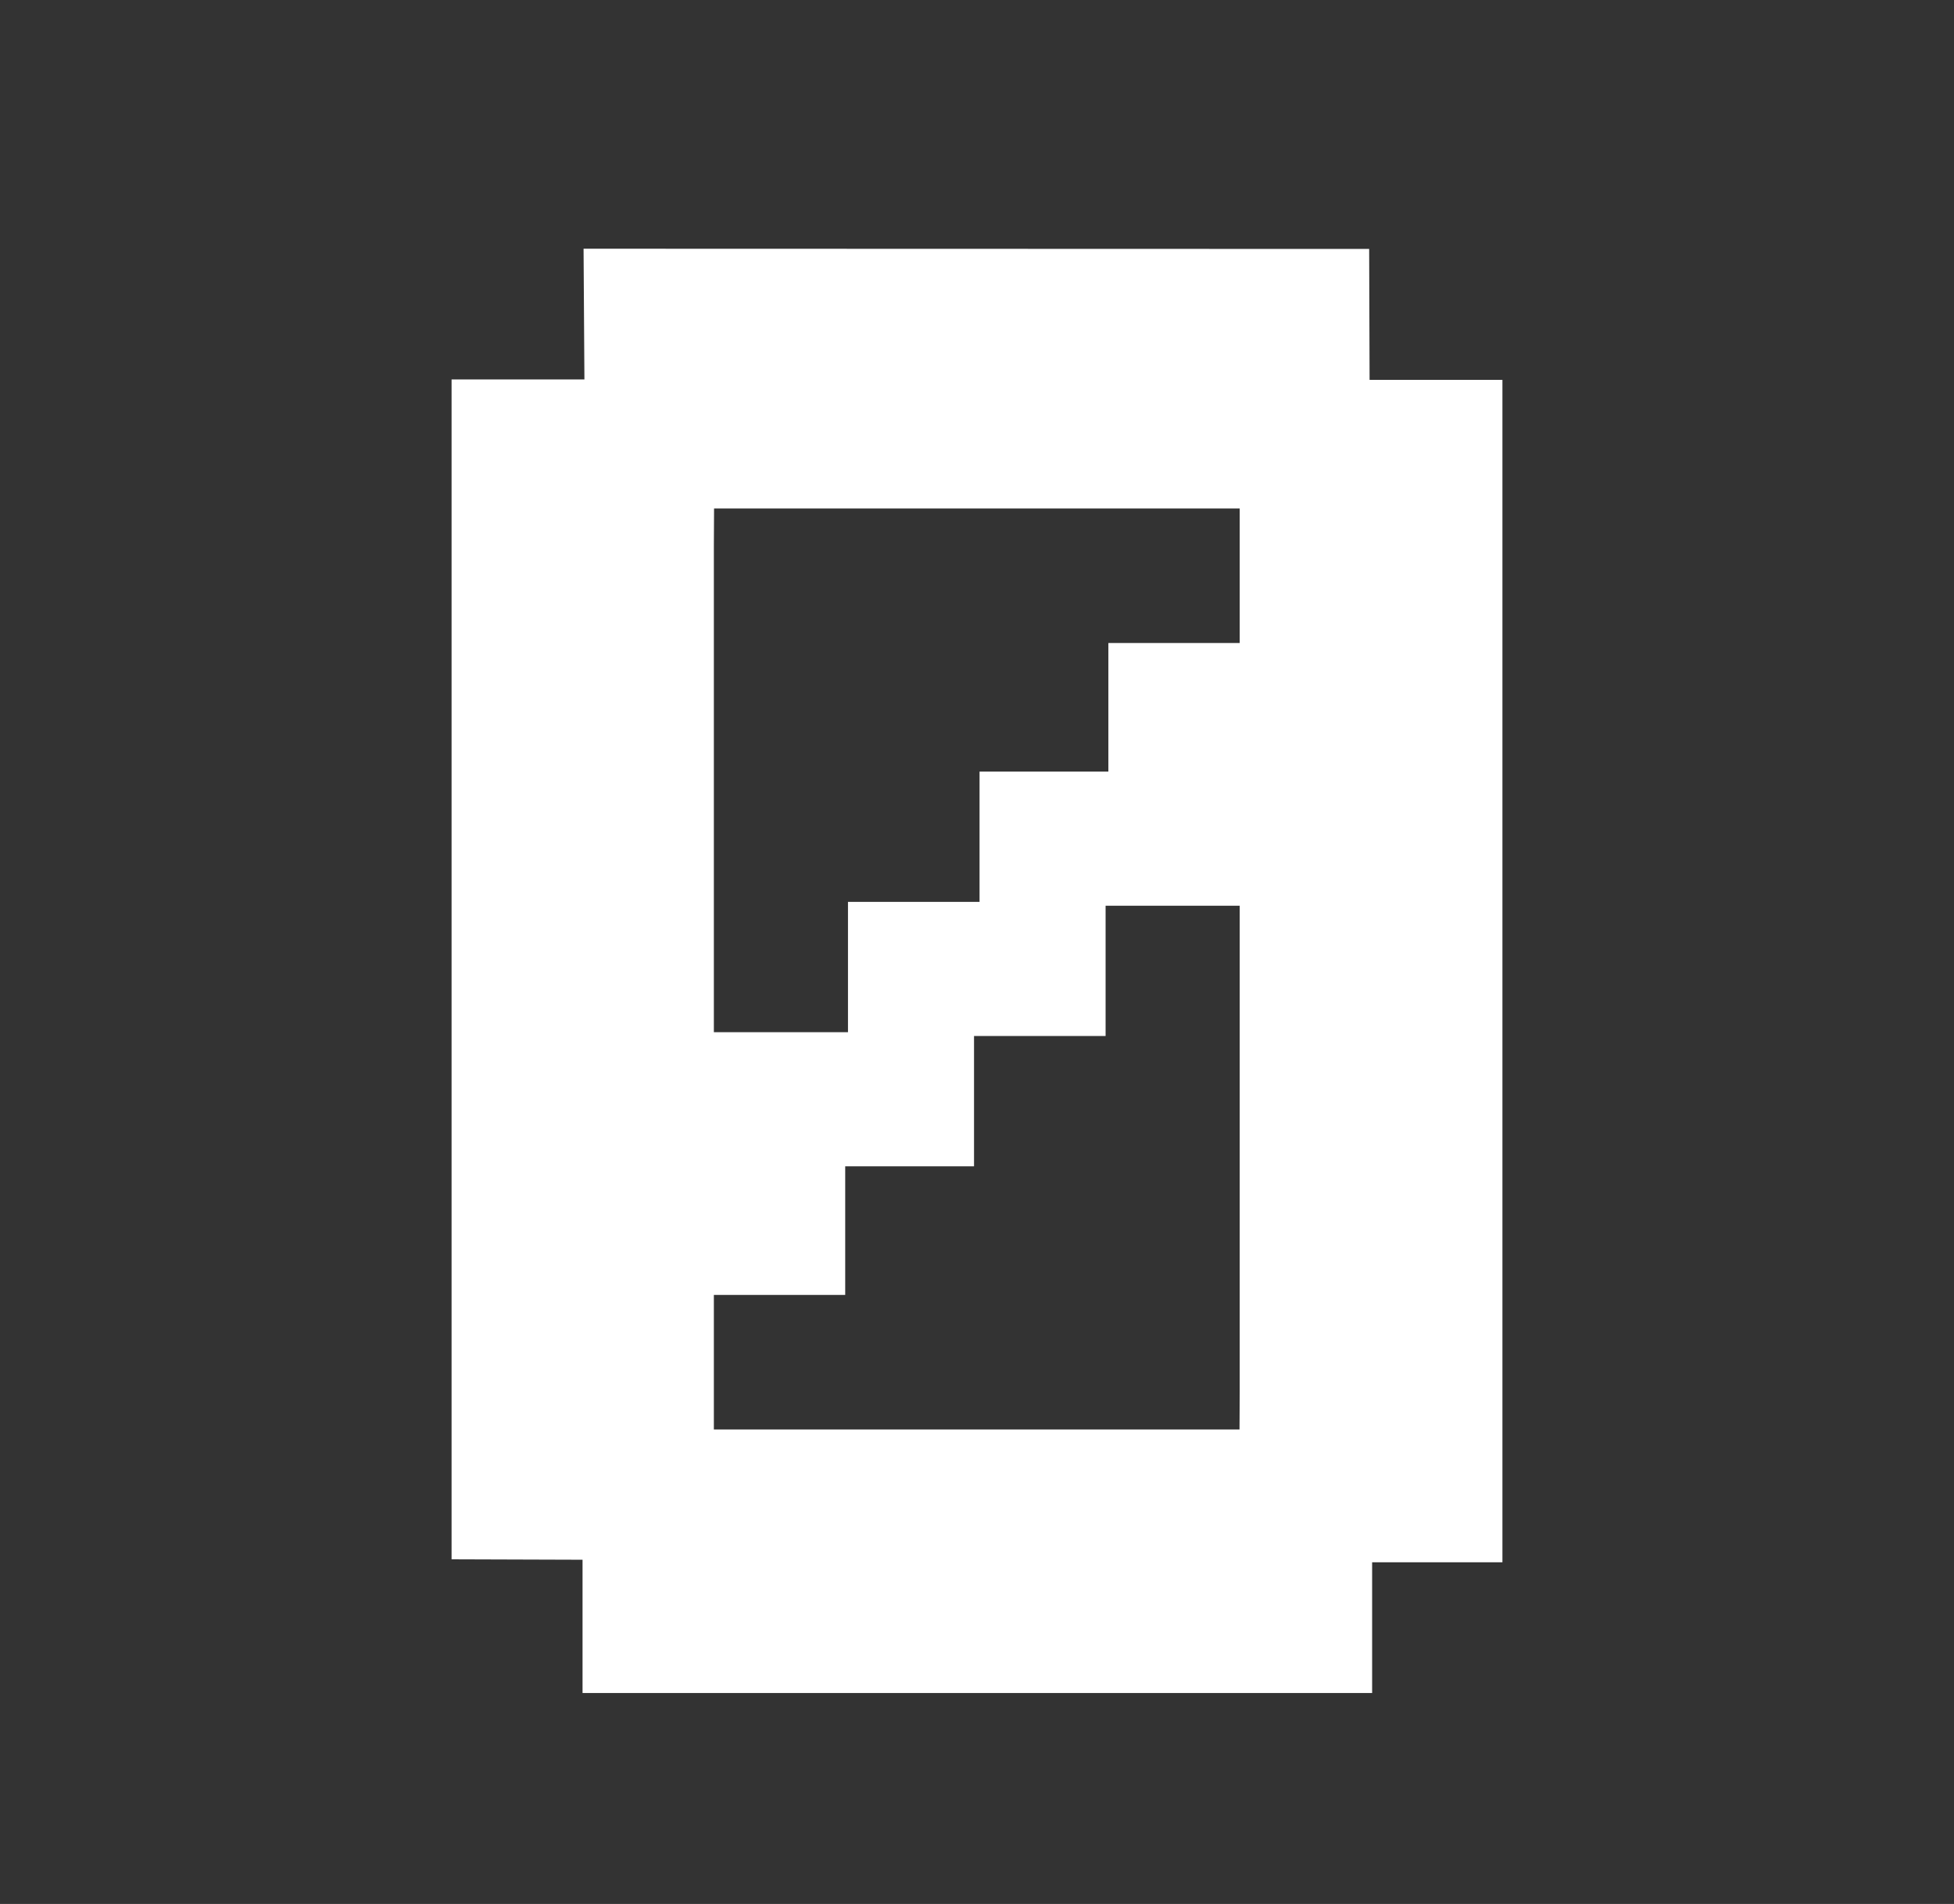 <svg width="2302" height="2243" viewBox="0 0 2302 2243" fill="none" xmlns="http://www.w3.org/2000/svg">
<rect x="0" y="0" width="2302" height="2243" fill="#333333" stroke="none"/>
<rect width="2302" height="2243" fill="none"/>
<path d="M1613 293.268L1613.5 447.479H1770V1840.5H1616.5V1994.5H686.295V1837.5L532 1837V447H688.5L687.5 293L1613 293.268ZM1302.5 1220.5H1147.5V1374H995.732V1525.5H841V1684.02H1460.27L1460.5 1639.77V1067L1302.5 1067V1220.5ZM841 643.229V1216H999V1062.5H1154V909H1305.77V757.5H1460.5V598.979H841.23L841 643.229Z" fill="white"/>
</svg>

